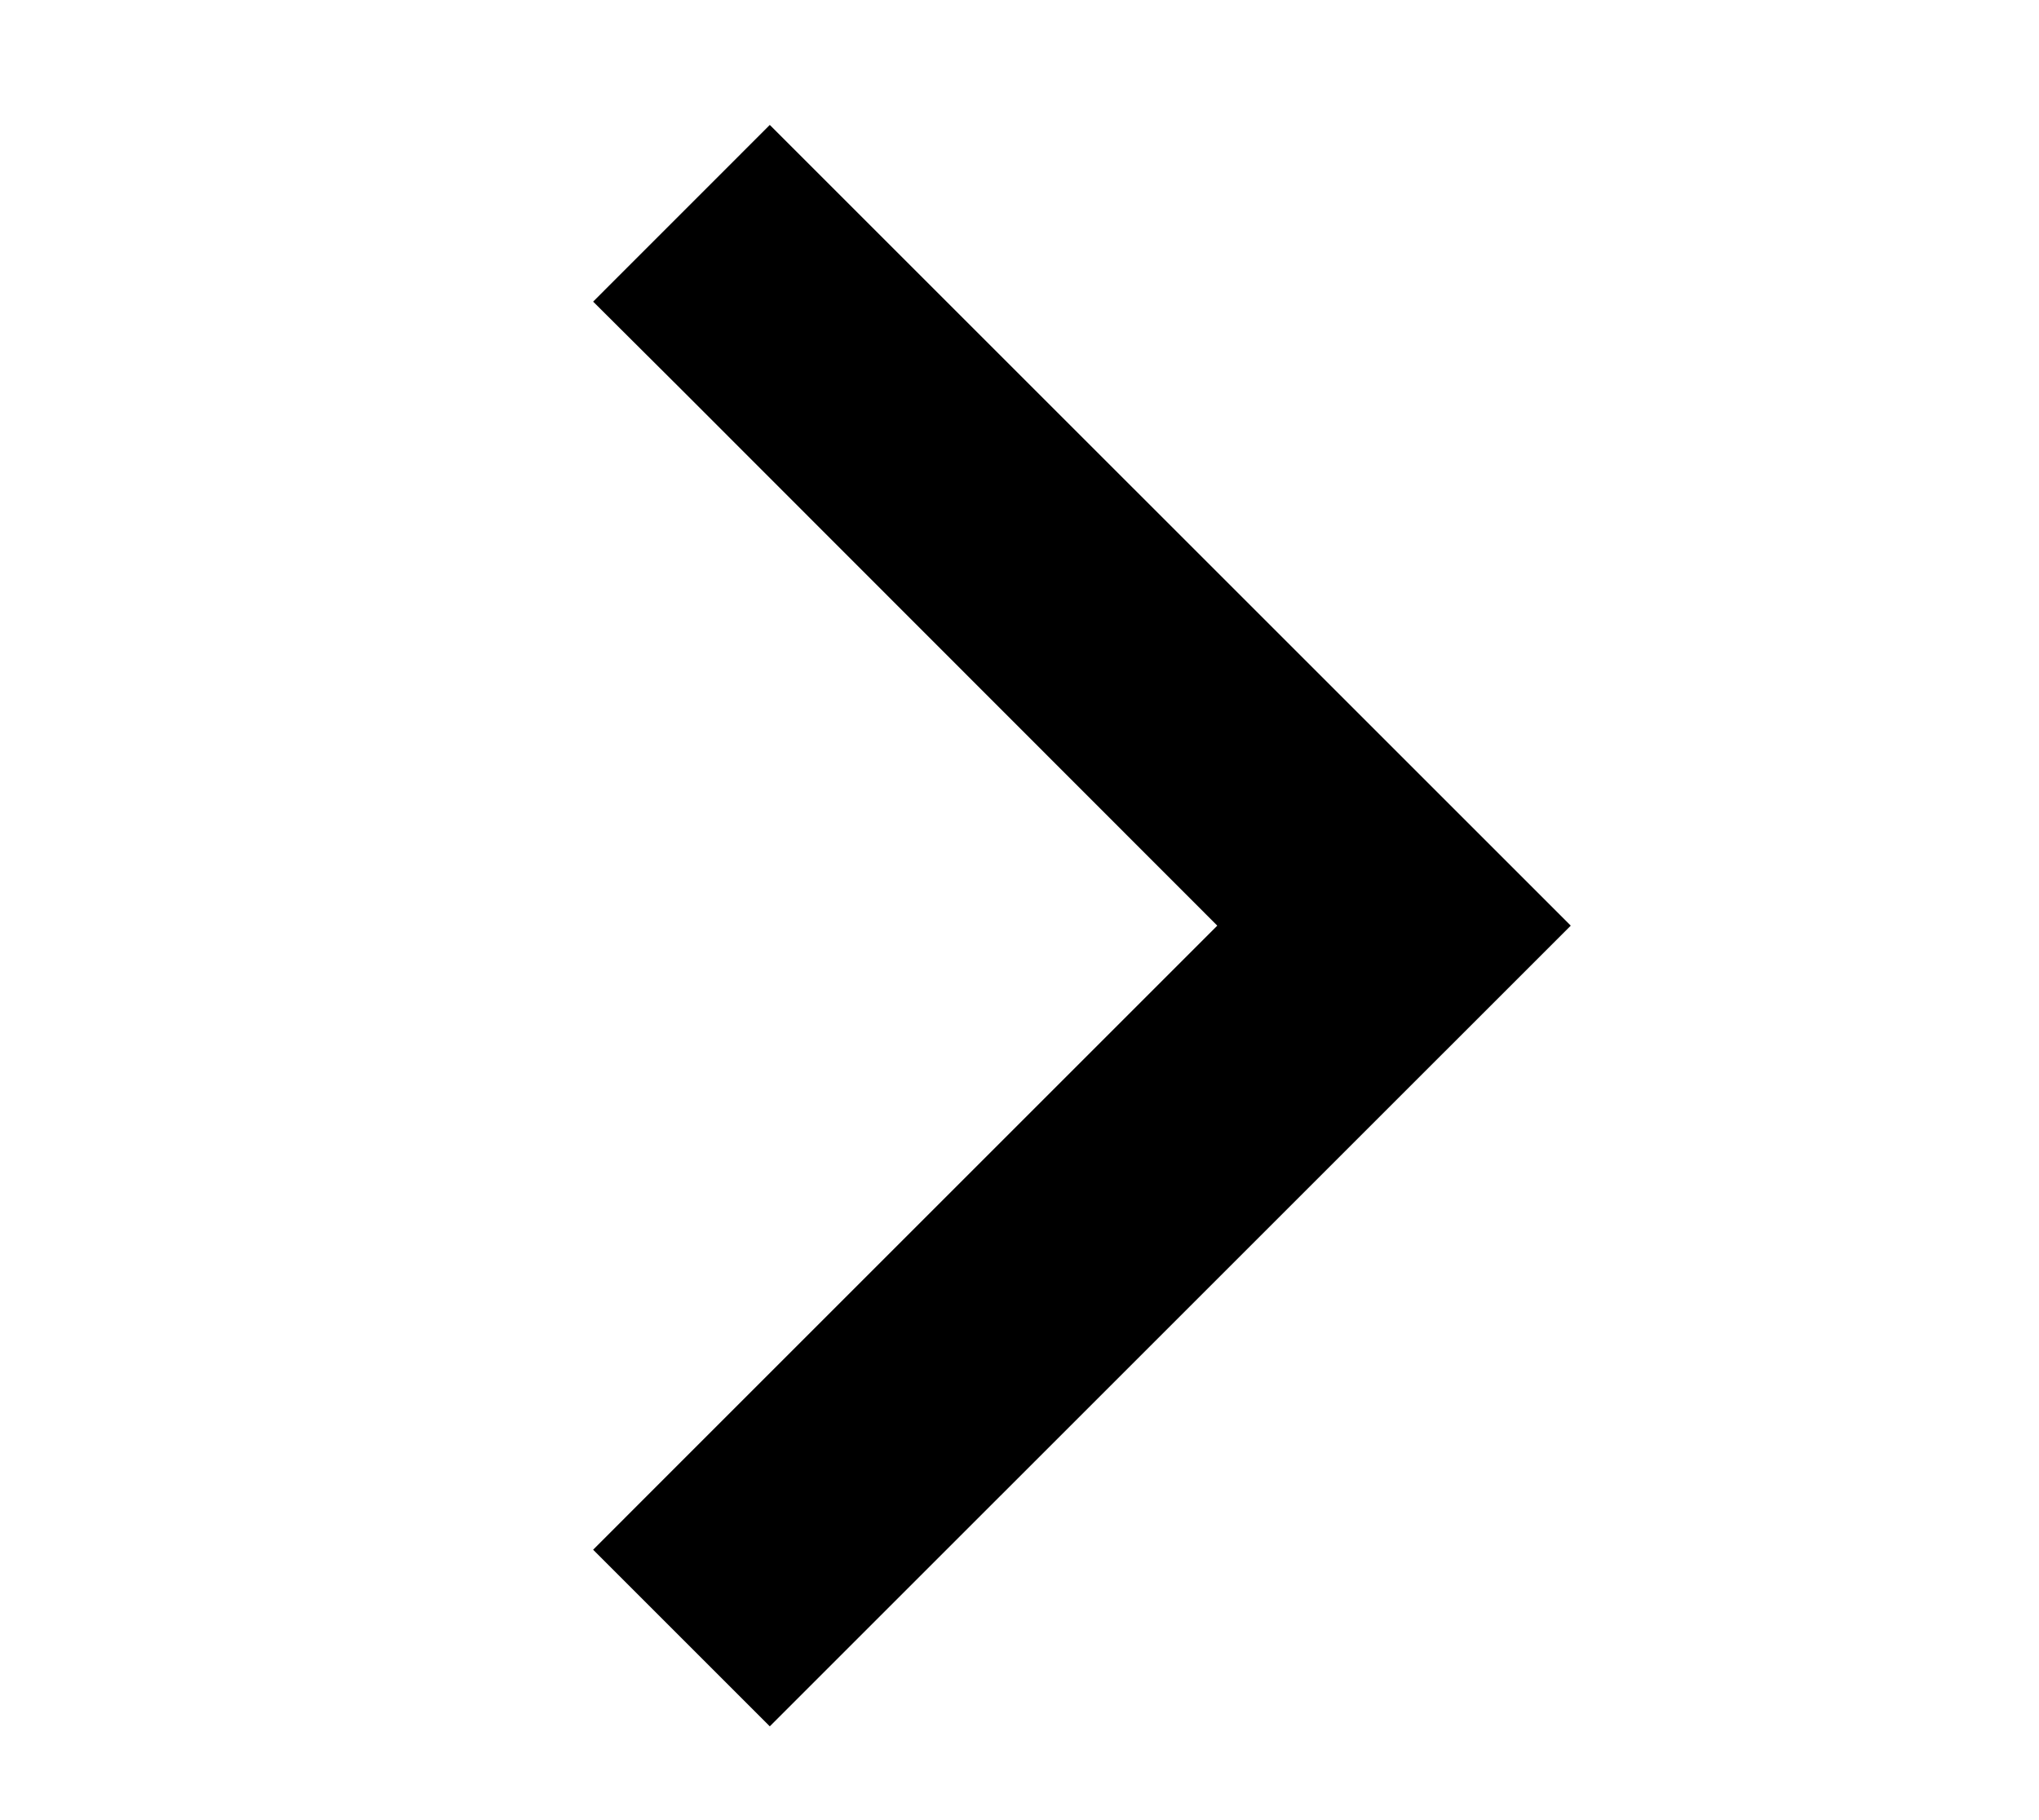 <svg width="28" height="25" viewBox="0 0 28 25" fill="none" xmlns="http://www.w3.org/2000/svg">
<path d="M21.57 12.714L20.359 13.925L11.787 22.496L10.571 23.712L8.145 21.286L9.355 20.075L16.716 12.714L9.361 5.354L8.145 4.143L10.571 1.716L11.782 2.927L20.354 11.498L21.57 12.714Z" fill="black"/>
</svg>
